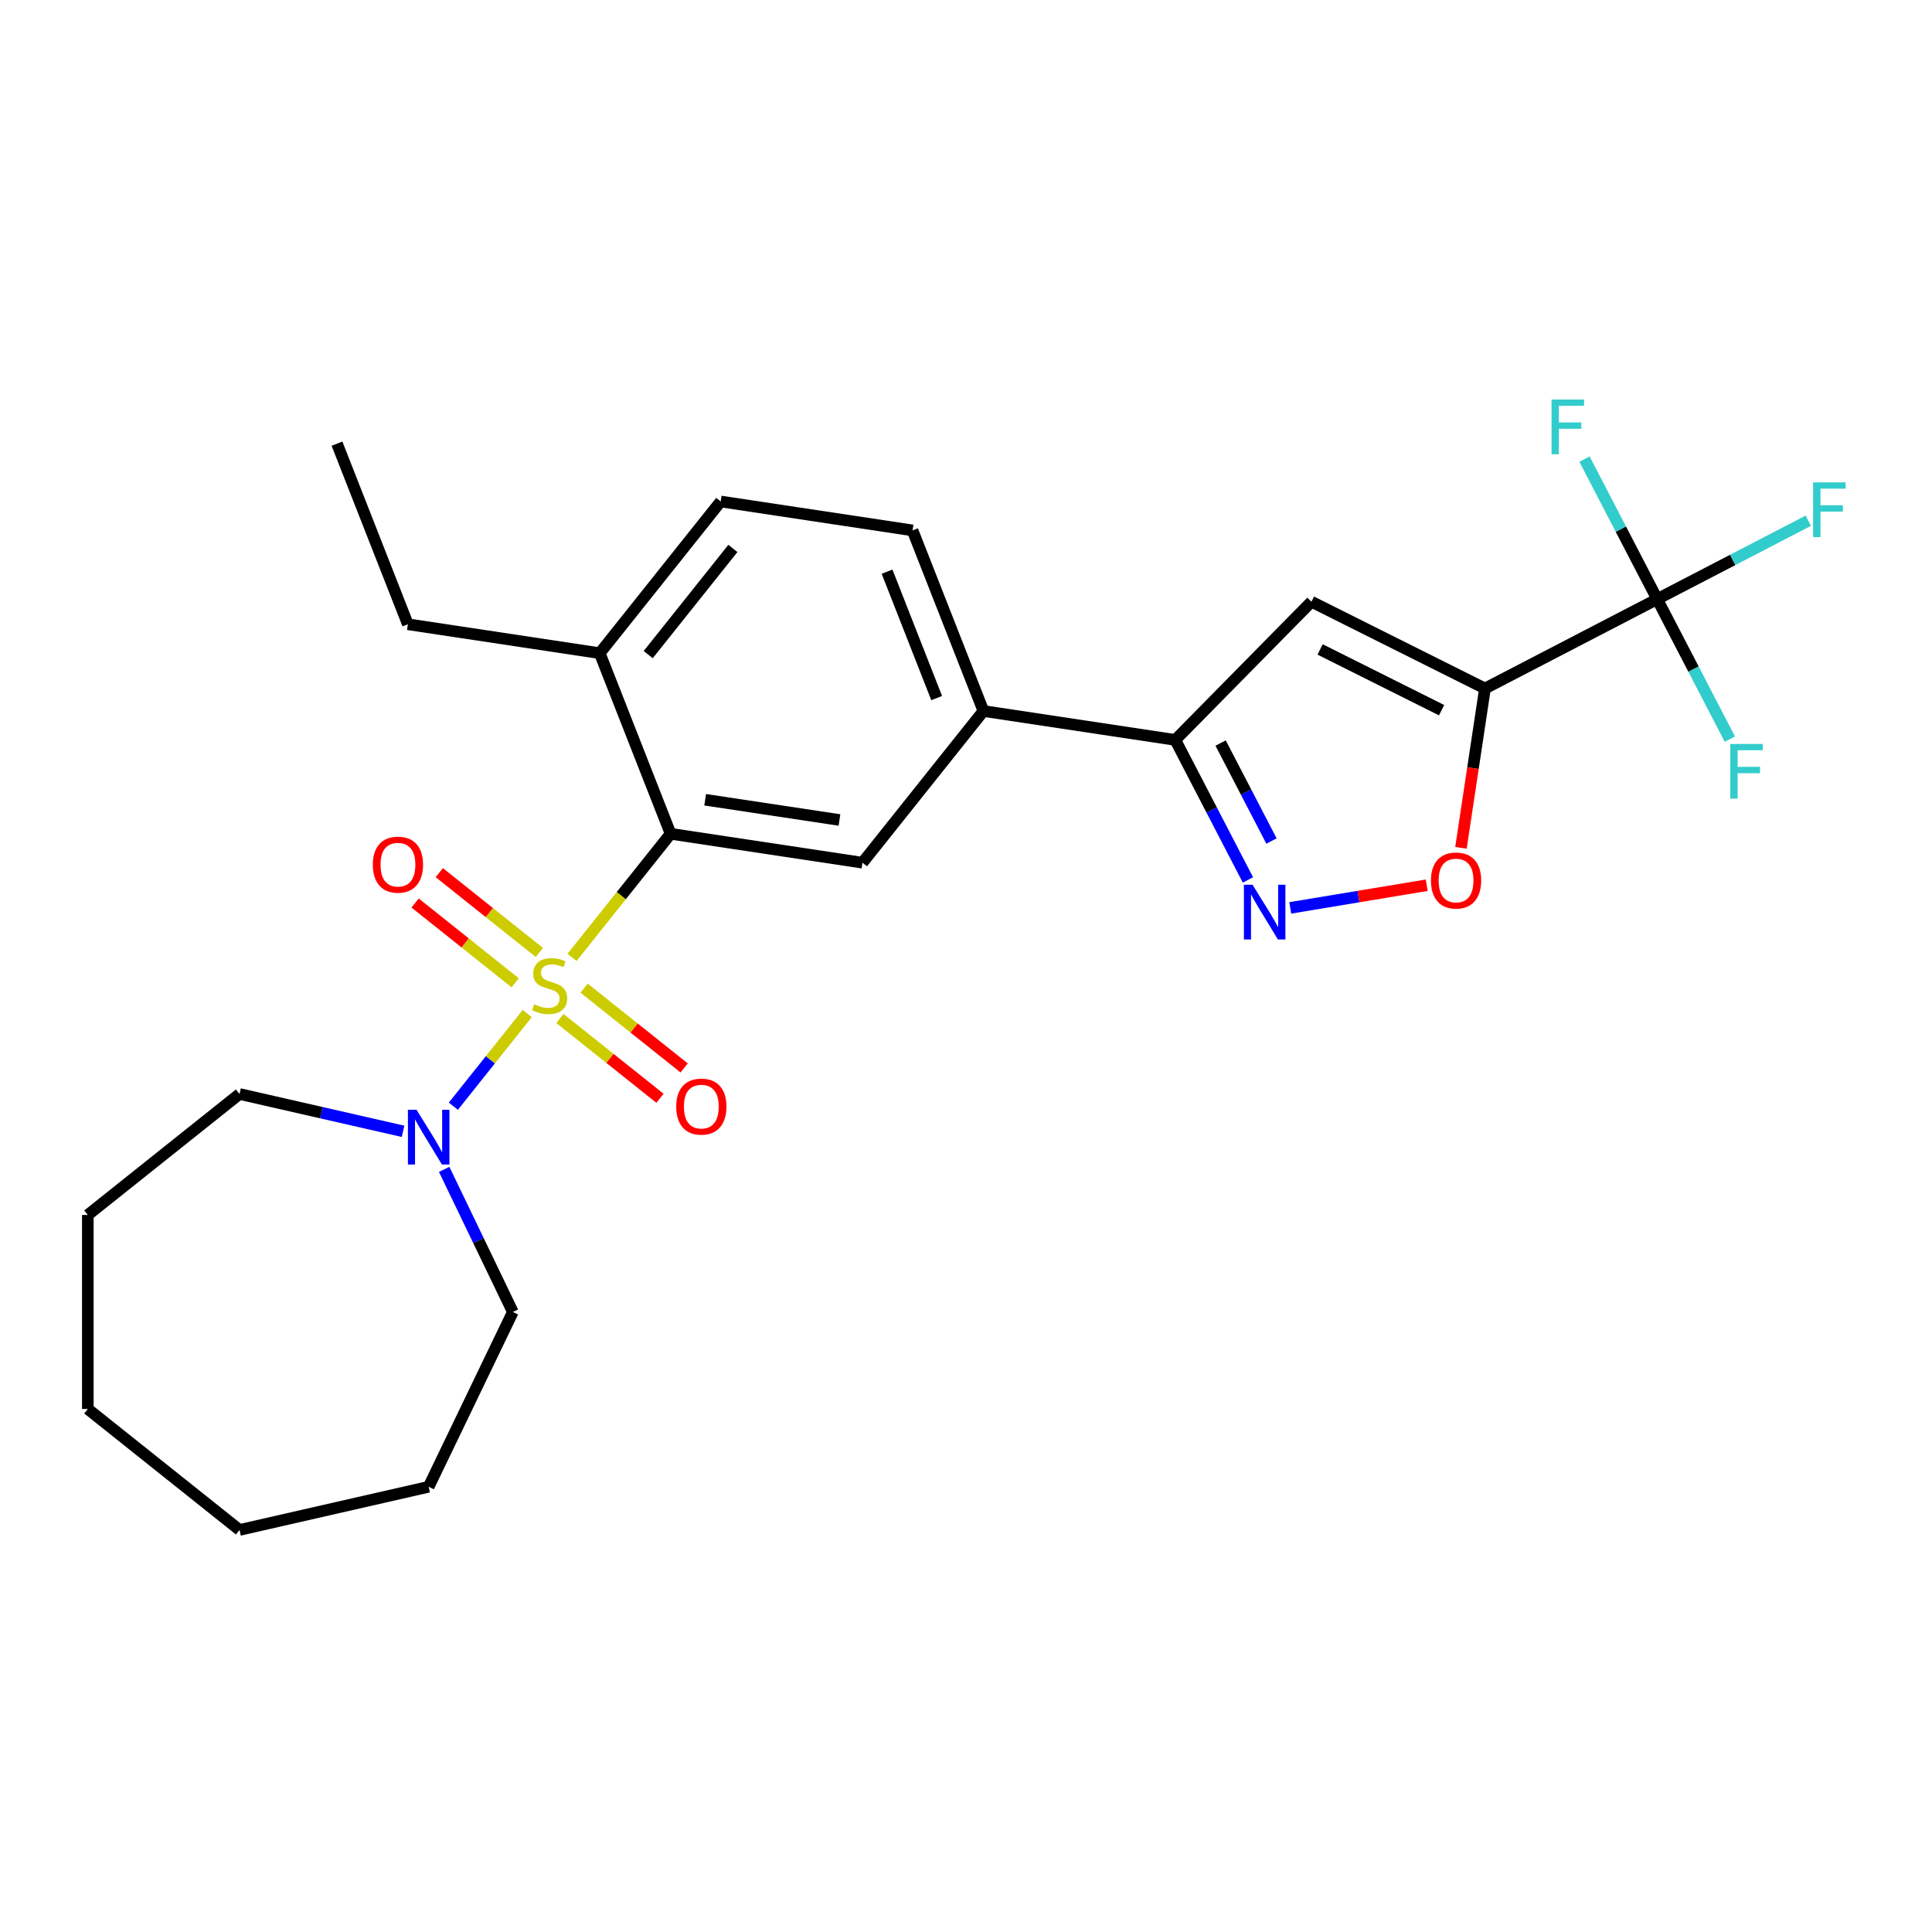 <?xml version='1.0' encoding='iso-8859-1'?>
<svg version='1.1' baseProfile='full'
              xmlns='http://www.w3.org/2000/svg'
                      xmlns:rdkit='http://www.rdkit.org/xml'
                      xmlns:xlink='http://www.w3.org/1999/xlink'
                  xml:space='preserve'
width='1000px' height='1000px' viewBox='0 0 1000 1000'>
<!-- END OF HEADER -->
<rect style='opacity:1.0;fill:#FFFFFF;stroke:none' width='1000' height='1000' x='0' y='0'> </rect>
<path class='bond-1' d='M 296.081,495.546 L 321.593,463.556' style='fill:none;fill-rule:evenodd;stroke:#CCCC00;stroke-width:6px;stroke-linecap:butt;stroke-linejoin:miter;stroke-opacity:1' />
<path class='bond-1' d='M 321.593,463.556 L 347.104,431.565' style='fill:none;fill-rule:evenodd;stroke:#000000;stroke-width:6px;stroke-linecap:butt;stroke-linejoin:miter;stroke-opacity:1' />
<path class='bond-5' d='M 272.9,524.614 L 253.781,548.589' style='fill:none;fill-rule:evenodd;stroke:#CCCC00;stroke-width:6px;stroke-linecap:butt;stroke-linejoin:miter;stroke-opacity:1' />
<path class='bond-5' d='M 253.781,548.589 L 234.663,572.563' style='fill:none;fill-rule:evenodd;stroke:#0000FF;stroke-width:6px;stroke-linecap:butt;stroke-linejoin:miter;stroke-opacity:1' />
<path class='bond-10' d='M 279.161,492.986 L 253.269,472.337' style='fill:none;fill-rule:evenodd;stroke:#CCCC00;stroke-width:6px;stroke-linecap:butt;stroke-linejoin:miter;stroke-opacity:1' />
<path class='bond-10' d='M 253.269,472.337 L 227.377,451.689' style='fill:none;fill-rule:evenodd;stroke:#FF0000;stroke-width:6px;stroke-linecap:butt;stroke-linejoin:miter;stroke-opacity:1' />
<path class='bond-10' d='M 266.639,508.689 L 240.746,488.04' style='fill:none;fill-rule:evenodd;stroke:#CCCC00;stroke-width:6px;stroke-linecap:butt;stroke-linejoin:miter;stroke-opacity:1' />
<path class='bond-10' d='M 240.746,488.04 L 214.854,467.392' style='fill:none;fill-rule:evenodd;stroke:#FF0000;stroke-width:6px;stroke-linecap:butt;stroke-linejoin:miter;stroke-opacity:1' />
<path class='bond-11' d='M 289.82,527.175 L 315.712,547.823' style='fill:none;fill-rule:evenodd;stroke:#CCCC00;stroke-width:6px;stroke-linecap:butt;stroke-linejoin:miter;stroke-opacity:1' />
<path class='bond-11' d='M 315.712,547.823 L 341.605,568.472' style='fill:none;fill-rule:evenodd;stroke:#FF0000;stroke-width:6px;stroke-linecap:butt;stroke-linejoin:miter;stroke-opacity:1' />
<path class='bond-11' d='M 302.343,511.472 L 328.235,532.12' style='fill:none;fill-rule:evenodd;stroke:#CCCC00;stroke-width:6px;stroke-linecap:butt;stroke-linejoin:miter;stroke-opacity:1' />
<path class='bond-11' d='M 328.235,532.12 L 354.127,552.769' style='fill:none;fill-rule:evenodd;stroke:#FF0000;stroke-width:6px;stroke-linecap:butt;stroke-linejoin:miter;stroke-opacity:1' />
<path class='bond-0' d='M 768.62,356.366 L 678.803,311.445' style='fill:none;fill-rule:evenodd;stroke:#000000;stroke-width:6px;stroke-linecap:butt;stroke-linejoin:miter;stroke-opacity:1' />
<path class='bond-0' d='M 746.163,367.591 L 683.291,336.146' style='fill:none;fill-rule:evenodd;stroke:#000000;stroke-width:6px;stroke-linecap:butt;stroke-linejoin:miter;stroke-opacity:1' />
<path class='bond-3' d='M 768.62,356.366 L 857.756,310.106' style='fill:none;fill-rule:evenodd;stroke:#000000;stroke-width:6px;stroke-linecap:butt;stroke-linejoin:miter;stroke-opacity:1' />
<path class='bond-28' d='M 768.62,356.366 L 762.405,397.602' style='fill:none;fill-rule:evenodd;stroke:#000000;stroke-width:6px;stroke-linecap:butt;stroke-linejoin:miter;stroke-opacity:1' />
<path class='bond-28' d='M 762.405,397.602 L 756.189,438.838' style='fill:none;fill-rule:evenodd;stroke:#FF0000;stroke-width:6px;stroke-linecap:butt;stroke-linejoin:miter;stroke-opacity:1' />
<path class='bond-8' d='M 347.104,431.565 L 446.408,446.533' style='fill:none;fill-rule:evenodd;stroke:#000000;stroke-width:6px;stroke-linecap:butt;stroke-linejoin:miter;stroke-opacity:1' />
<path class='bond-8' d='M 364.993,413.95 L 434.506,424.427' style='fill:none;fill-rule:evenodd;stroke:#000000;stroke-width:6px;stroke-linecap:butt;stroke-linejoin:miter;stroke-opacity:1' />
<path class='bond-12' d='M 347.104,431.565 L 310.415,338.082' style='fill:none;fill-rule:evenodd;stroke:#000000;stroke-width:6px;stroke-linecap:butt;stroke-linejoin:miter;stroke-opacity:1' />
<path class='bond-2' d='M 678.803,311.445 L 608.325,382.985' style='fill:none;fill-rule:evenodd;stroke:#000000;stroke-width:6px;stroke-linecap:butt;stroke-linejoin:miter;stroke-opacity:1' />
<path class='bond-14' d='M 857.756,310.106 L 896.858,289.812' style='fill:none;fill-rule:evenodd;stroke:#000000;stroke-width:6px;stroke-linecap:butt;stroke-linejoin:miter;stroke-opacity:1' />
<path class='bond-14' d='M 896.858,289.812 L 935.961,269.519' style='fill:none;fill-rule:evenodd;stroke:#33CCCC;stroke-width:6px;stroke-linecap:butt;stroke-linejoin:miter;stroke-opacity:1' />
<path class='bond-15' d='M 857.756,310.106 L 876.56,346.339' style='fill:none;fill-rule:evenodd;stroke:#000000;stroke-width:6px;stroke-linecap:butt;stroke-linejoin:miter;stroke-opacity:1' />
<path class='bond-15' d='M 876.56,346.339 L 895.364,382.571' style='fill:none;fill-rule:evenodd;stroke:#33CCCC;stroke-width:6px;stroke-linecap:butt;stroke-linejoin:miter;stroke-opacity:1' />
<path class='bond-16' d='M 857.756,310.106 L 838.952,273.874' style='fill:none;fill-rule:evenodd;stroke:#000000;stroke-width:6px;stroke-linecap:butt;stroke-linejoin:miter;stroke-opacity:1' />
<path class='bond-16' d='M 838.952,273.874 L 820.148,237.641' style='fill:none;fill-rule:evenodd;stroke:#33CCCC;stroke-width:6px;stroke-linecap:butt;stroke-linejoin:miter;stroke-opacity:1' />
<path class='bond-4' d='M 645.933,455.45 L 627.129,419.217' style='fill:none;fill-rule:evenodd;stroke:#0000FF;stroke-width:6px;stroke-linecap:butt;stroke-linejoin:miter;stroke-opacity:1' />
<path class='bond-4' d='M 627.129,419.217 L 608.325,382.985' style='fill:none;fill-rule:evenodd;stroke:#000000;stroke-width:6px;stroke-linecap:butt;stroke-linejoin:miter;stroke-opacity:1' />
<path class='bond-4' d='M 658.119,435.328 L 644.956,409.965' style='fill:none;fill-rule:evenodd;stroke:#0000FF;stroke-width:6px;stroke-linecap:butt;stroke-linejoin:miter;stroke-opacity:1' />
<path class='bond-4' d='M 644.956,409.965 L 631.793,384.603' style='fill:none;fill-rule:evenodd;stroke:#000000;stroke-width:6px;stroke-linecap:butt;stroke-linejoin:miter;stroke-opacity:1' />
<path class='bond-6' d='M 667.835,469.92 L 703.156,464.055' style='fill:none;fill-rule:evenodd;stroke:#0000FF;stroke-width:6px;stroke-linecap:butt;stroke-linejoin:miter;stroke-opacity:1' />
<path class='bond-6' d='M 703.156,464.055 L 738.478,458.189' style='fill:none;fill-rule:evenodd;stroke:#FF0000;stroke-width:6px;stroke-linecap:butt;stroke-linejoin:miter;stroke-opacity:1' />
<path class='bond-18' d='M 229.905,605.266 L 247.677,642.171' style='fill:none;fill-rule:evenodd;stroke:#0000FF;stroke-width:6px;stroke-linecap:butt;stroke-linejoin:miter;stroke-opacity:1' />
<path class='bond-18' d='M 247.677,642.171 L 265.449,679.075' style='fill:none;fill-rule:evenodd;stroke:#000000;stroke-width:6px;stroke-linecap:butt;stroke-linejoin:miter;stroke-opacity:1' />
<path class='bond-19' d='M 208.626,585.571 L 166.298,575.91' style='fill:none;fill-rule:evenodd;stroke:#0000FF;stroke-width:6px;stroke-linecap:butt;stroke-linejoin:miter;stroke-opacity:1' />
<path class='bond-19' d='M 166.298,575.91 L 123.97,566.249' style='fill:none;fill-rule:evenodd;stroke:#000000;stroke-width:6px;stroke-linecap:butt;stroke-linejoin:miter;stroke-opacity:1' />
<path class='bond-7' d='M 608.325,382.985 L 509.021,368.017' style='fill:none;fill-rule:evenodd;stroke:#000000;stroke-width:6px;stroke-linecap:butt;stroke-linejoin:miter;stroke-opacity:1' />
<path class='bond-9' d='M 446.408,446.533 L 509.021,368.017' style='fill:none;fill-rule:evenodd;stroke:#000000;stroke-width:6px;stroke-linecap:butt;stroke-linejoin:miter;stroke-opacity:1' />
<path class='bond-27' d='M 509.021,368.017 L 472.332,274.534' style='fill:none;fill-rule:evenodd;stroke:#000000;stroke-width:6px;stroke-linecap:butt;stroke-linejoin:miter;stroke-opacity:1' />
<path class='bond-27' d='M 484.821,361.333 L 459.139,295.895' style='fill:none;fill-rule:evenodd;stroke:#000000;stroke-width:6px;stroke-linecap:butt;stroke-linejoin:miter;stroke-opacity:1' />
<path class='bond-17' d='M 310.415,338.082 L 373.029,259.567' style='fill:none;fill-rule:evenodd;stroke:#000000;stroke-width:6px;stroke-linecap:butt;stroke-linejoin:miter;stroke-opacity:1' />
<path class='bond-17' d='M 335.51,338.828 L 379.34,283.867' style='fill:none;fill-rule:evenodd;stroke:#000000;stroke-width:6px;stroke-linecap:butt;stroke-linejoin:miter;stroke-opacity:1' />
<path class='bond-20' d='M 310.415,338.082 L 211.112,323.115' style='fill:none;fill-rule:evenodd;stroke:#000000;stroke-width:6px;stroke-linecap:butt;stroke-linejoin:miter;stroke-opacity:1' />
<path class='bond-13' d='M 472.332,274.534 L 373.029,259.567' style='fill:none;fill-rule:evenodd;stroke:#000000;stroke-width:6px;stroke-linecap:butt;stroke-linejoin:miter;stroke-opacity:1' />
<path class='bond-21' d='M 265.449,679.075 L 221.877,769.555' style='fill:none;fill-rule:evenodd;stroke:#000000;stroke-width:6px;stroke-linecap:butt;stroke-linejoin:miter;stroke-opacity:1' />
<path class='bond-22' d='M 123.97,566.249 L 45.455,628.863' style='fill:none;fill-rule:evenodd;stroke:#000000;stroke-width:6px;stroke-linecap:butt;stroke-linejoin:miter;stroke-opacity:1' />
<path class='bond-23' d='M 211.112,323.115 L 174.423,229.632' style='fill:none;fill-rule:evenodd;stroke:#000000;stroke-width:6px;stroke-linecap:butt;stroke-linejoin:miter;stroke-opacity:1' />
<path class='bond-24' d='M 221.877,769.555 L 123.97,791.901' style='fill:none;fill-rule:evenodd;stroke:#000000;stroke-width:6px;stroke-linecap:butt;stroke-linejoin:miter;stroke-opacity:1' />
<path class='bond-25' d='M 45.455,628.863 L 45.455,729.288' style='fill:none;fill-rule:evenodd;stroke:#000000;stroke-width:6px;stroke-linecap:butt;stroke-linejoin:miter;stroke-opacity:1' />
<path class='bond-26' d='M 123.97,791.901 L 45.455,729.288' style='fill:none;fill-rule:evenodd;stroke:#000000;stroke-width:6px;stroke-linecap:butt;stroke-linejoin:miter;stroke-opacity:1' />
<path  class='atom-0' d='M 276.491 519.8
Q 276.811 519.92, 278.131 520.48
Q 279.451 521.04, 280.891 521.4
Q 282.371 521.72, 283.811 521.72
Q 286.491 521.72, 288.051 520.44
Q 289.611 519.12, 289.611 516.84
Q 289.611 515.28, 288.811 514.32
Q 288.051 513.36, 286.851 512.84
Q 285.651 512.32, 283.651 511.72
Q 281.131 510.96, 279.611 510.24
Q 278.131 509.52, 277.051 508
Q 276.011 506.48, 276.011 503.92
Q 276.011 500.36, 278.411 498.16
Q 280.851 495.96, 285.651 495.96
Q 288.931 495.96, 292.651 497.52
L 291.731 500.6
Q 288.331 499.2, 285.771 499.2
Q 283.011 499.2, 281.491 500.36
Q 279.971 501.48, 280.011 503.44
Q 280.011 504.96, 280.771 505.88
Q 281.571 506.8, 282.691 507.32
Q 283.851 507.84, 285.771 508.44
Q 288.331 509.24, 289.851 510.04
Q 291.371 510.84, 292.451 512.48
Q 293.571 514.08, 293.571 516.84
Q 293.571 520.76, 290.931 522.88
Q 288.331 524.96, 283.971 524.96
Q 281.451 524.96, 279.531 524.4
Q 277.651 523.88, 275.411 522.96
L 276.491 519.8
' fill='#CCCC00'/>
<path  class='atom-5' d='M 648.325 457.96
L 657.605 472.96
Q 658.525 474.44, 660.005 477.12
Q 661.485 479.8, 661.565 479.96
L 661.565 457.96
L 665.325 457.96
L 665.325 486.28
L 661.445 486.28
L 651.485 469.88
Q 650.325 467.96, 649.085 465.76
Q 647.885 463.56, 647.525 462.88
L 647.525 486.28
L 643.845 486.28
L 643.845 457.96
L 648.325 457.96
' fill='#0000FF'/>
<path  class='atom-6' d='M 215.617 574.436
L 224.897 589.436
Q 225.817 590.916, 227.297 593.596
Q 228.777 596.276, 228.857 596.436
L 228.857 574.436
L 232.617 574.436
L 232.617 602.756
L 228.737 602.756
L 218.777 586.356
Q 217.617 584.436, 216.377 582.236
Q 215.177 580.036, 214.817 579.356
L 214.817 602.756
L 211.137 602.756
L 211.137 574.436
L 215.617 574.436
' fill='#0000FF'/>
<path  class='atom-7' d='M 740.653 455.749
Q 740.653 448.949, 744.013 445.149
Q 747.373 441.349, 753.653 441.349
Q 759.933 441.349, 763.293 445.149
Q 766.653 448.949, 766.653 455.749
Q 766.653 462.629, 763.253 466.549
Q 759.853 470.429, 753.653 470.429
Q 747.413 470.429, 744.013 466.549
Q 740.653 462.669, 740.653 455.749
M 753.653 467.229
Q 757.973 467.229, 760.293 464.349
Q 762.653 461.429, 762.653 455.749
Q 762.653 450.189, 760.293 447.389
Q 757.973 444.549, 753.653 444.549
Q 749.333 444.549, 746.973 447.349
Q 744.653 450.149, 744.653 455.749
Q 744.653 461.469, 746.973 464.349
Q 749.333 467.229, 753.653 467.229
' fill='#FF0000'/>
<path  class='atom-11' d='M 192.975 447.546
Q 192.975 440.746, 196.335 436.946
Q 199.695 433.146, 205.975 433.146
Q 212.255 433.146, 215.615 436.946
Q 218.975 440.746, 218.975 447.546
Q 218.975 454.426, 215.575 458.346
Q 212.175 462.226, 205.975 462.226
Q 199.735 462.226, 196.335 458.346
Q 192.975 454.466, 192.975 447.546
M 205.975 459.026
Q 210.295 459.026, 212.615 456.146
Q 214.975 453.226, 214.975 447.546
Q 214.975 441.986, 212.615 439.186
Q 210.295 436.346, 205.975 436.346
Q 201.655 436.346, 199.295 439.146
Q 196.975 441.946, 196.975 447.546
Q 196.975 453.266, 199.295 456.146
Q 201.655 459.026, 205.975 459.026
' fill='#FF0000'/>
<path  class='atom-12' d='M 350.006 572.774
Q 350.006 565.974, 353.366 562.174
Q 356.726 558.374, 363.006 558.374
Q 369.286 558.374, 372.646 562.174
Q 376.006 565.974, 376.006 572.774
Q 376.006 579.654, 372.606 583.574
Q 369.206 587.454, 363.006 587.454
Q 356.766 587.454, 353.366 583.574
Q 350.006 579.694, 350.006 572.774
M 363.006 584.254
Q 367.326 584.254, 369.646 581.374
Q 372.006 578.454, 372.006 572.774
Q 372.006 567.214, 369.646 564.414
Q 367.326 561.574, 363.006 561.574
Q 358.686 561.574, 356.326 564.374
Q 354.006 567.174, 354.006 572.774
Q 354.006 578.494, 356.326 581.374
Q 358.686 584.254, 363.006 584.254
' fill='#FF0000'/>
<path  class='atom-15' d='M 938.471 249.686
L 955.311 249.686
L 955.311 252.926
L 942.271 252.926
L 942.271 261.526
L 953.871 261.526
L 953.871 264.806
L 942.271 264.806
L 942.271 278.006
L 938.471 278.006
L 938.471 249.686
' fill='#33CCCC'/>
<path  class='atom-16' d='M 895.596 385.082
L 912.436 385.082
L 912.436 388.322
L 899.396 388.322
L 899.396 396.922
L 910.996 396.922
L 910.996 400.202
L 899.396 400.202
L 899.396 413.402
L 895.596 413.402
L 895.596 385.082
' fill='#33CCCC'/>
<path  class='atom-17' d='M 803.076 206.81
L 819.916 206.81
L 819.916 210.05
L 806.876 210.05
L 806.876 218.65
L 818.476 218.65
L 818.476 221.93
L 806.876 221.93
L 806.876 235.13
L 803.076 235.13
L 803.076 206.81
' fill='#33CCCC'/>
</svg>
